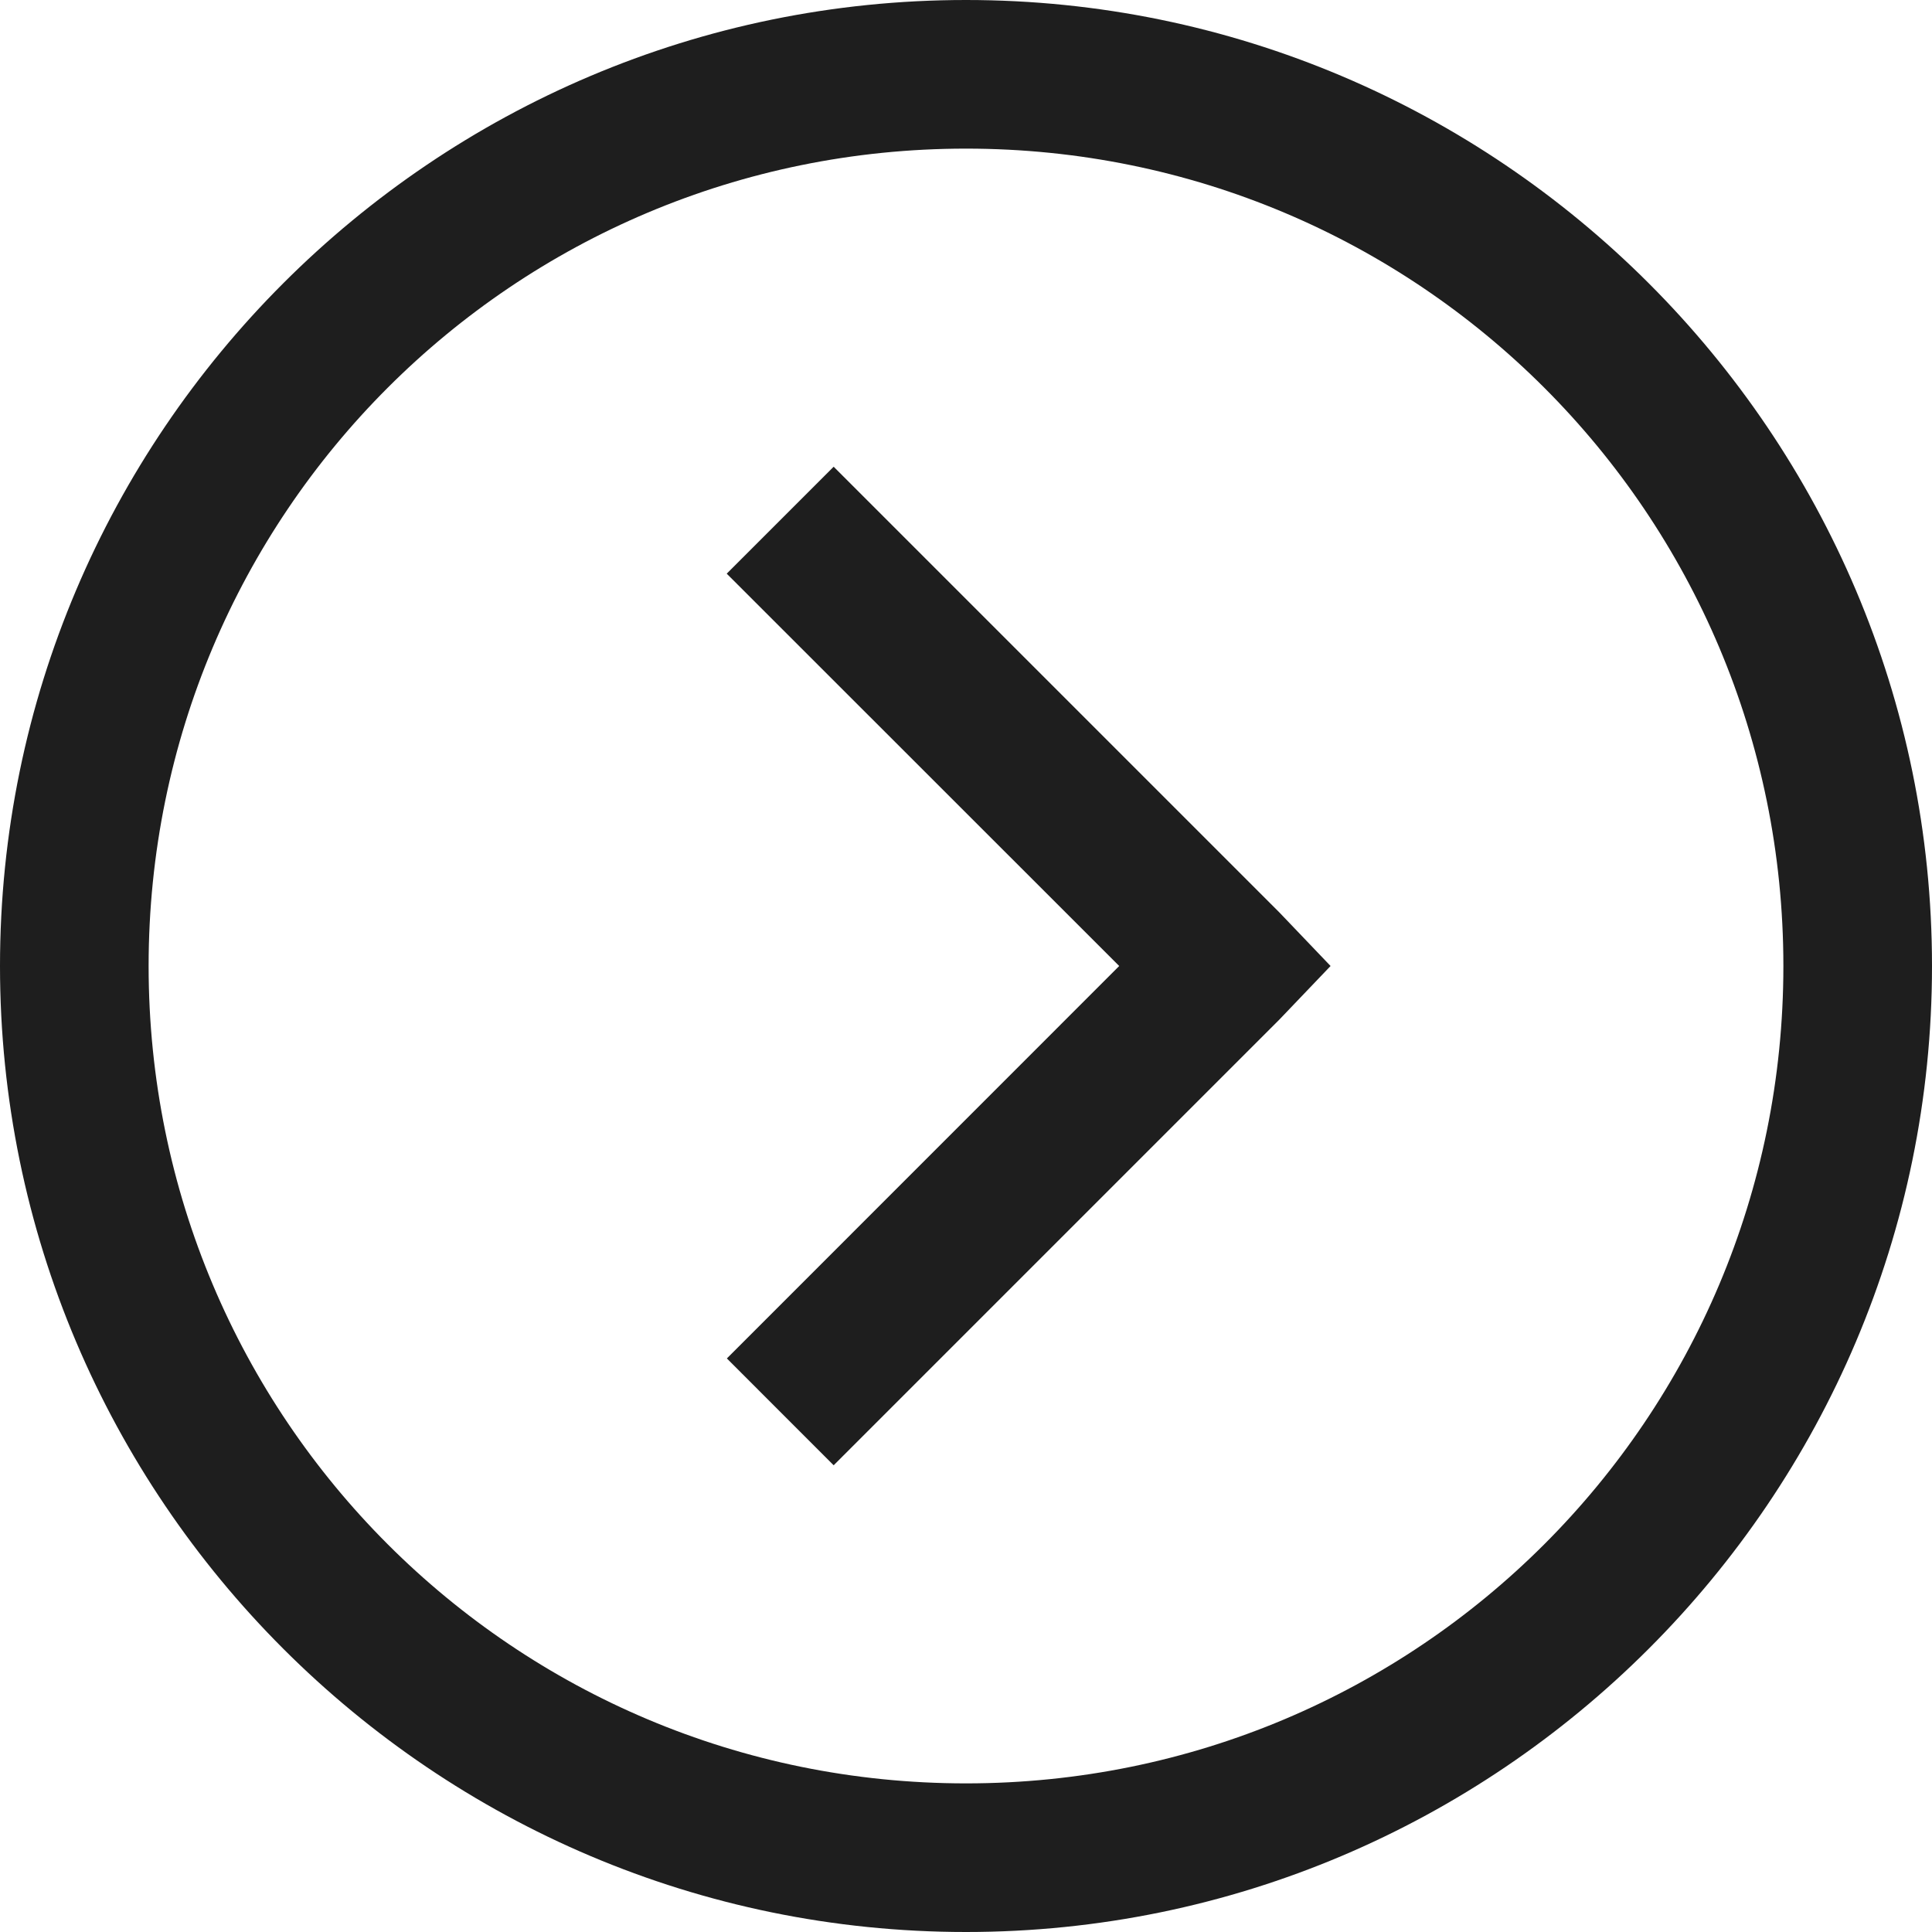<?xml version="1.0" encoding="UTF-8"?> <svg xmlns="http://www.w3.org/2000/svg" width="40" height="40" viewBox="0 0 40 40" fill="none"> <path d="M20 0C8.972 0 0 8.972 0 20C0 31.028 8.972 40 20 40C31.028 40 40 31.028 40 20C40 8.972 31.028 0 20 0ZM20 3.077C29.363 3.077 36.923 10.637 36.923 20C36.923 29.363 29.363 36.923 20 36.923C10.637 36.923 3.077 29.363 3.077 20C3.077 10.637 10.637 3.077 20 3.077ZM17.26 9.663L15.046 11.877L23.172 20L15.049 28.125L17.26 30.337L26.491 21.106L27.548 20L26.491 18.894L17.26 9.663Z" fill="#1E1E1E"></path> </svg> 